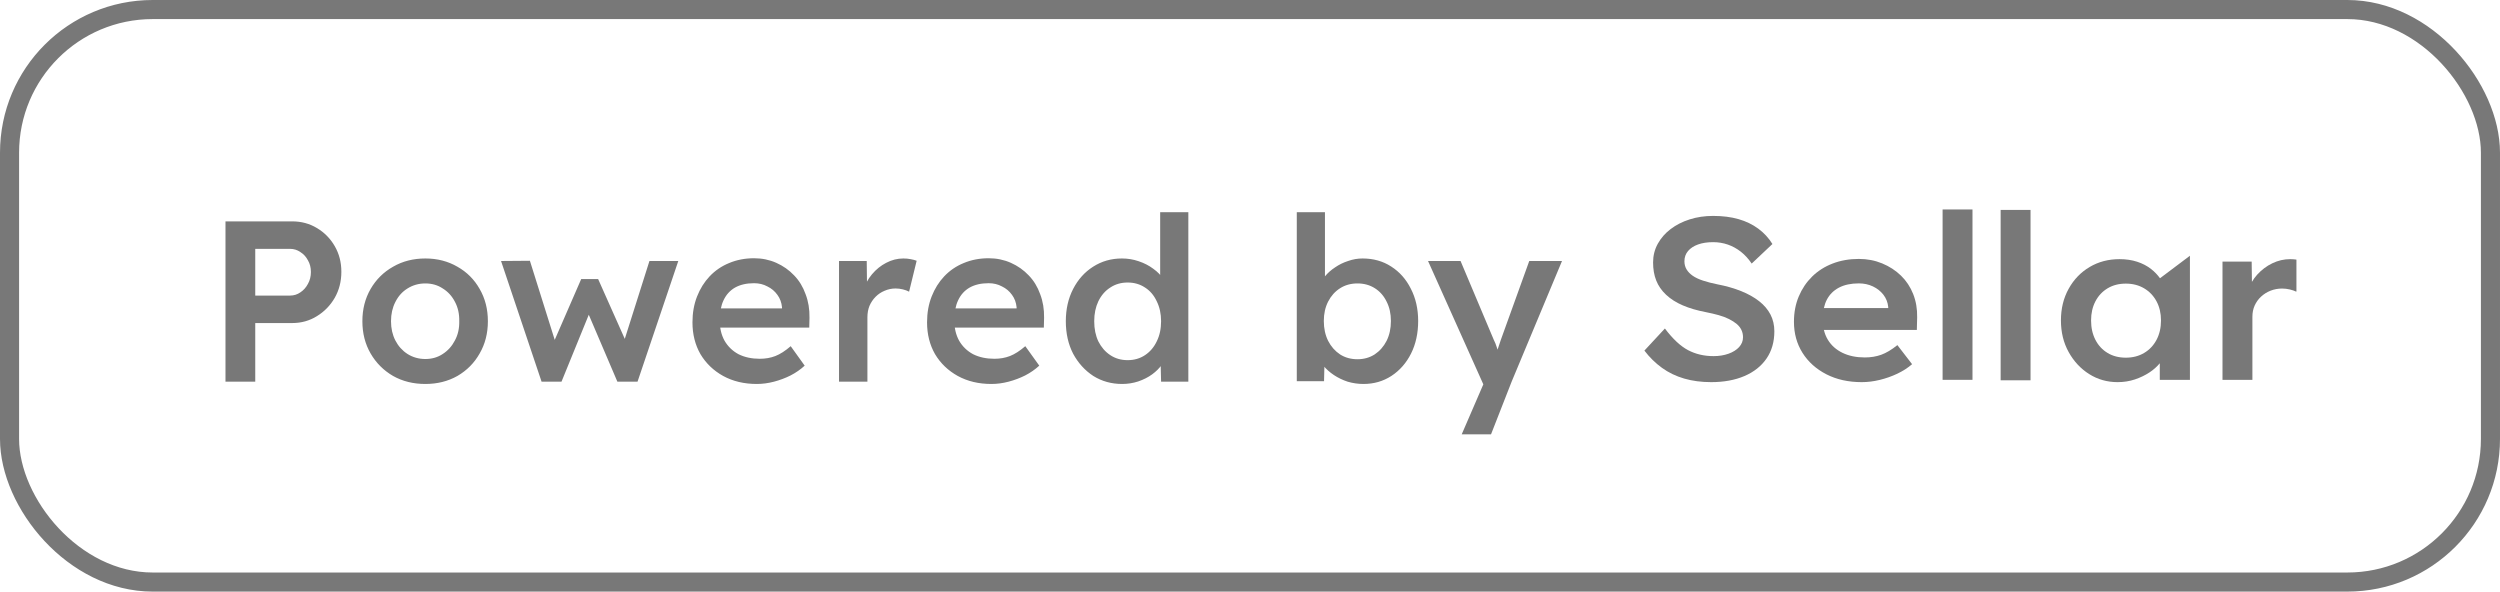 <svg width="786" height="186" viewBox="0 0 786 186" fill="none" xmlns="http://www.w3.org/2000/svg">
<path d="M70.892 120V69.6H91.844C94.724 69.6 97.316 70.296 99.62 71.688C101.972 73.08 103.844 74.976 105.236 77.376C106.628 79.776 107.324 82.464 107.324 85.44C107.324 88.464 106.628 91.2 105.236 93.648C103.844 96.048 101.972 97.968 99.62 99.408C97.316 100.848 94.724 101.568 91.844 101.568H80.252V120H70.892ZM80.252 92.928H91.196C92.396 92.928 93.476 92.592 94.436 91.92C95.444 91.248 96.236 90.36 96.812 89.256C97.436 88.152 97.748 86.904 97.748 85.512C97.748 84.12 97.436 82.896 96.812 81.84C96.236 80.736 95.444 79.872 94.436 79.248C93.476 78.576 92.396 78.24 91.196 78.24H80.252V92.928ZM133.733 120.72C129.941 120.72 126.557 119.88 123.581 118.2C120.605 116.472 118.253 114.12 116.525 111.144C114.797 108.168 113.933 104.784 113.933 100.992C113.933 97.2 114.797 93.816 116.525 90.84C118.253 87.864 120.605 85.536 123.581 83.856C126.557 82.128 129.941 81.264 133.733 81.264C137.477 81.264 140.837 82.128 143.813 83.856C146.789 85.536 149.117 87.864 150.797 90.84C152.525 93.816 153.389 97.2 153.389 100.992C153.389 104.784 152.525 108.168 150.797 111.144C149.117 114.12 146.789 116.472 143.813 118.2C140.837 119.88 137.477 120.72 133.733 120.72ZM133.733 112.872C135.797 112.872 137.621 112.344 139.205 111.288C140.837 110.232 142.109 108.816 143.021 107.04C143.981 105.264 144.437 103.248 144.389 100.992C144.437 98.688 143.981 96.648 143.021 94.872C142.109 93.096 140.837 91.704 139.205 90.696C137.621 89.64 135.797 89.112 133.733 89.112C131.669 89.112 129.797 89.64 128.117 90.696C126.485 91.704 125.213 93.12 124.301 94.944C123.389 96.72 122.933 98.736 122.933 100.992C122.933 103.248 123.389 105.264 124.301 107.04C125.213 108.816 126.485 110.232 128.117 111.288C129.797 112.344 131.669 112.872 133.733 112.872ZM170.272 120L157.528 82.056L166.6 81.984L175.096 109.056L173.512 108.912L182.728 87.744H188.056L197.488 108.912L195.616 109.128L204.184 82.056H213.256L200.44 120H194.104L184.384 97.248L185.752 97.392L176.536 120H170.272ZM237.943 120.72C233.959 120.72 230.431 119.88 227.359 118.2C224.335 116.52 221.959 114.24 220.231 111.36C218.551 108.432 217.711 105.096 217.711 101.352C217.711 98.376 218.191 95.664 219.151 93.216C220.111 90.768 221.431 88.656 223.111 86.88C224.839 85.056 226.879 83.664 229.231 82.704C231.631 81.696 234.247 81.192 237.079 81.192C239.575 81.192 241.903 81.672 244.063 82.632C246.223 83.592 248.095 84.912 249.679 86.592C251.263 88.224 252.463 90.192 253.279 92.496C254.143 94.752 254.551 97.224 254.503 99.912L254.431 103.008H223.687L222.031 96.96H247.015L245.863 98.184V96.6C245.719 95.112 245.239 93.816 244.423 92.712C243.607 91.56 242.551 90.672 241.255 90.048C240.007 89.376 238.615 89.04 237.079 89.04C234.727 89.04 232.735 89.496 231.103 90.408C229.519 91.32 228.319 92.64 227.503 94.368C226.687 96.048 226.279 98.16 226.279 100.704C226.279 103.152 226.783 105.288 227.791 107.112C228.847 108.936 230.311 110.352 232.183 111.36C234.103 112.32 236.335 112.8 238.879 112.8C240.655 112.8 242.287 112.512 243.775 111.936C245.263 111.36 246.871 110.328 248.599 108.84L252.991 114.96C251.695 116.16 250.207 117.192 248.527 118.056C246.895 118.872 245.167 119.52 243.343 120C241.519 120.48 239.719 120.72 237.943 120.72ZM263.787 120V82.056H272.499L272.643 94.152L271.419 91.416C271.947 89.496 272.859 87.768 274.155 86.232C275.451 84.696 276.939 83.496 278.619 82.632C280.347 81.72 282.147 81.264 284.019 81.264C284.835 81.264 285.603 81.336 286.323 81.48C287.091 81.624 287.715 81.792 288.195 81.984L285.819 91.704C285.291 91.416 284.643 91.176 283.875 90.984C283.107 90.792 282.339 90.696 281.571 90.696C280.371 90.696 279.219 90.936 278.115 91.416C277.059 91.848 276.123 92.472 275.307 93.288C274.491 94.104 273.843 95.064 273.363 96.168C272.931 97.224 272.715 98.424 272.715 99.768V120H263.787ZM311.698 120.72C307.714 120.72 304.186 119.88 301.114 118.2C298.09 116.52 295.714 114.24 293.986 111.36C292.306 108.432 291.466 105.096 291.466 101.352C291.466 98.376 291.946 95.664 292.906 93.216C293.866 90.768 295.186 88.656 296.866 86.88C298.594 85.056 300.634 83.664 302.986 82.704C305.386 81.696 308.002 81.192 310.834 81.192C313.33 81.192 315.658 81.672 317.818 82.632C319.978 83.592 321.85 84.912 323.434 86.592C325.018 88.224 326.218 90.192 327.034 92.496C327.898 94.752 328.306 97.224 328.258 99.912L328.186 103.008H297.442L295.786 96.96H320.77L319.618 98.184V96.6C319.474 95.112 318.994 93.816 318.178 92.712C317.362 91.56 316.306 90.672 315.01 90.048C313.762 89.376 312.37 89.04 310.834 89.04C308.482 89.04 306.49 89.496 304.858 90.408C303.274 91.32 302.074 92.64 301.258 94.368C300.442 96.048 300.034 98.16 300.034 100.704C300.034 103.152 300.538 105.288 301.546 107.112C302.602 108.936 304.066 110.352 305.938 111.36C307.858 112.32 310.09 112.8 312.634 112.8C314.41 112.8 316.042 112.512 317.53 111.936C319.018 111.36 320.626 110.328 322.354 108.84L326.746 114.96C325.45 116.16 323.962 117.192 322.282 118.056C320.65 118.872 318.922 119.52 317.098 120C315.274 120.48 313.474 120.72 311.698 120.72ZM352.806 120.72C349.446 120.72 346.422 119.88 343.734 118.2C341.094 116.472 338.982 114.144 337.398 111.216C335.862 108.24 335.094 104.832 335.094 100.992C335.094 97.2 335.862 93.816 337.398 90.84C338.934 87.864 341.022 85.536 343.662 83.856C346.35 82.128 349.374 81.264 352.734 81.264C354.558 81.264 356.31 81.552 357.99 82.128C359.718 82.704 361.254 83.496 362.598 84.504C363.942 85.464 364.998 86.544 365.766 87.744C366.582 88.944 367.038 90.192 367.134 91.488L364.758 91.776V66.72H373.614V120H365.046L364.83 111.072L366.558 111.216C366.51 112.416 366.078 113.568 365.262 114.672C364.494 115.776 363.486 116.784 362.238 117.696C360.99 118.608 359.526 119.352 357.846 119.928C356.214 120.456 354.534 120.72 352.806 120.72ZM354.534 113.232C356.598 113.232 358.422 112.704 360.006 111.648C361.59 110.592 362.814 109.152 363.678 107.328C364.59 105.504 365.046 103.392 365.046 100.992C365.046 98.64 364.59 96.552 363.678 94.728C362.814 92.856 361.59 91.416 360.006 90.408C358.422 89.352 356.598 88.824 354.534 88.824C352.47 88.824 350.646 89.352 349.062 90.408C347.478 91.416 346.23 92.856 345.318 94.728C344.454 96.552 344.022 98.64 344.022 100.992C344.022 103.392 344.454 105.504 345.318 107.328C346.23 109.152 347.478 110.592 349.062 111.648C350.646 112.704 352.47 113.232 354.534 113.232ZM428.663 120.72C426.983 120.72 425.327 120.48 423.695 120C422.111 119.472 420.671 118.776 419.375 117.912C418.079 117.048 416.999 116.088 416.135 115.032C415.271 113.928 414.695 112.824 414.407 111.72L416.495 110.784L416.279 119.856H407.711V66.72H416.567V90.84L414.983 90.12C415.223 88.968 415.751 87.888 416.567 86.88C417.431 85.824 418.487 84.888 419.735 84.072C420.983 83.208 422.351 82.536 423.839 82.056C425.327 81.528 426.839 81.264 428.375 81.264C431.783 81.264 434.783 82.104 437.375 83.784C440.015 85.464 442.079 87.792 443.567 90.768C445.103 93.744 445.871 97.128 445.871 100.92C445.871 104.76 445.127 108.168 443.639 111.144C442.151 114.12 440.087 116.472 437.447 118.2C434.855 119.88 431.927 120.72 428.663 120.72ZM426.791 112.944C428.807 112.944 430.607 112.44 432.191 111.432C433.775 110.376 435.023 108.96 435.935 107.184C436.847 105.36 437.303 103.272 437.303 100.92C437.303 98.616 436.847 96.576 435.935 94.8C435.071 93.024 433.847 91.632 432.263 90.624C430.679 89.616 428.855 89.112 426.791 89.112C424.727 89.112 422.903 89.616 421.319 90.624C419.735 91.632 418.487 93.024 417.575 94.8C416.663 96.576 416.207 98.616 416.207 100.92C416.207 103.272 416.663 105.36 417.575 107.184C418.487 108.96 419.735 110.376 421.319 111.432C422.903 112.44 424.727 112.944 426.791 112.944ZM459.559 136.56L467.623 117.912L467.695 123.816L448.975 82.056H459.199L469.639 106.824C469.975 107.448 470.311 108.288 470.647 109.344C470.983 110.352 471.271 111.36 471.511 112.368L469.711 112.944C470.047 112.032 470.407 111.072 470.791 110.064C471.175 109.008 471.535 107.928 471.871 106.824L480.799 82.056H491.095L475.255 120L468.775 136.56H459.559Z" fill="#787878"/>
<path d="M553.081 94.701C551.515 93.471 549.619 92.41 547.396 91.516C545.172 90.624 542.67 89.913 539.893 89.381C538.224 89.044 536.733 88.657 535.42 88.223C534.105 87.789 533.033 87.282 532.198 86.703C531.364 86.124 530.72 85.461 530.265 84.712C529.811 83.964 529.582 83.109 529.582 82.143C529.582 80.889 529.962 79.815 530.72 78.921C531.478 78.029 532.526 77.341 533.865 76.859C535.204 76.377 536.785 76.135 538.603 76.135C540.22 76.135 541.76 76.388 543.227 76.894C544.692 77.402 546.057 78.15 547.321 79.138C548.583 80.128 549.721 81.371 550.731 82.867L557.25 76.714C556.088 74.832 554.61 73.228 552.815 71.9C551.021 70.573 548.951 69.573 546.601 68.896C544.251 68.221 541.585 67.883 538.603 67.883C535.975 67.883 533.525 68.245 531.251 68.969C528.976 69.692 526.98 70.706 525.262 72.009C523.544 73.312 522.193 74.857 521.207 76.641C520.222 78.427 519.729 80.382 519.729 82.504C519.729 84.629 520.056 86.522 520.714 88.186C521.37 89.852 522.406 91.348 523.822 92.675C525.236 94.002 526.98 95.112 529.053 96.004C531.124 96.898 533.55 97.609 536.33 98.139C537.795 98.429 539.135 98.744 540.347 99.08C541.56 99.418 542.645 99.829 543.607 100.311C544.566 100.794 545.375 101.313 546.032 101.867C546.687 102.423 547.181 103.051 547.51 103.749C547.838 104.449 548.003 105.209 548.003 106.03C548.003 107.187 547.597 108.213 546.79 109.106C545.982 109.999 544.868 110.698 543.455 111.205C542.039 111.712 540.473 111.964 538.755 111.964C535.773 111.964 533.094 111.338 530.72 110.083C528.344 108.829 525.918 106.561 523.443 103.279L517 110.228C518.617 112.352 520.46 114.162 522.533 115.656C524.605 117.153 526.93 118.275 529.507 119.023C532.084 119.77 534.913 120.144 537.997 120.144C541.989 120.144 545.475 119.504 548.457 118.226C551.438 116.948 553.751 115.114 555.393 112.726C557.035 110.336 557.856 107.477 557.856 104.148C557.856 102.218 557.452 100.468 556.644 98.9C555.835 97.332 554.648 95.932 553.081 94.701Z" fill="#787878"/>
<path d="M610.751 119.42H620.15V65.856H610.751V119.42Z" fill="#787878"/>
<path d="M629 119.564H638.399V66H629V119.564Z" fill="#787878"/>
<path d="M678.014 106.844C677.078 108.607 675.778 109.984 674.11 110.971C672.443 111.959 670.521 112.453 668.349 112.453C666.176 112.453 664.268 111.959 662.626 110.971C660.984 109.984 659.708 108.607 658.798 106.844C657.889 105.08 657.434 103.045 657.434 100.74C657.434 98.482 657.889 96.483 658.798 94.742C659.708 93.002 660.984 91.637 662.626 90.649C664.268 89.662 666.176 89.168 668.349 89.168C670.521 89.168 672.443 89.662 674.11 90.649C675.778 91.637 677.078 93.002 678.014 94.742C678.949 96.483 679.417 98.482 679.417 100.74C679.417 103.045 678.949 105.08 678.014 106.844ZM679.113 87.494C678.338 86.418 677.409 85.442 676.309 84.581C675.044 83.593 673.579 82.829 671.912 82.288C670.244 81.747 668.4 81.476 666.379 81.476C662.892 81.476 659.758 82.3 656.979 83.946C654.199 85.594 652.002 87.874 650.385 90.791C648.767 93.708 647.958 97.024 647.958 100.74C647.958 104.457 648.767 107.773 650.385 110.689C652.002 113.606 654.148 115.911 656.828 117.604C659.505 119.298 662.487 120.144 665.772 120.144C667.692 120.144 669.498 119.862 671.191 119.298C672.885 118.732 674.425 117.992 675.815 117.075C677.081 116.239 678.149 115.281 679.037 114.212V119.439H688.513V80.405L679.113 87.474V87.494Z" fill="#787878"/>
<path d="M720.054 81.475C718.084 81.475 716.2 81.911 714.407 82.781C712.612 83.651 711.033 84.84 709.669 86.344C709.022 87.058 708.472 87.819 708.007 88.618L707.925 82.252H698.754V119.438H708.154V99.61C708.154 98.294 708.392 97.106 708.874 96.047C709.353 94.988 710.021 94.059 710.882 93.259C711.741 92.46 712.739 91.837 713.876 91.389C715.013 90.944 716.213 90.719 717.476 90.719C718.285 90.719 719.093 90.814 719.903 91.001C720.71 91.19 721.392 91.425 721.948 91.707L721.999 91.512V81.619C721.372 81.532 720.728 81.475 720.054 81.475Z" fill="#787878"/>
<path d="M593.656 96.859H573.426C573.639 95.917 573.933 95.052 574.328 94.283C575.186 92.614 576.462 91.332 578.155 90.438C579.849 89.545 581.933 89.097 584.409 89.097C586.026 89.097 587.504 89.415 588.844 90.049C590.182 90.685 591.282 91.556 592.141 92.66C593 93.767 593.505 95.048 593.656 96.506V96.859ZM597.674 86.663C596.007 85.04 594.036 83.759 591.762 82.817C589.487 81.876 587.036 81.406 584.409 81.406C581.426 81.406 578.686 81.889 576.185 82.853C573.683 83.817 571.535 85.181 569.742 86.945C567.948 88.709 566.545 90.791 565.535 93.189C564.524 95.589 564.018 98.247 564.018 101.163C564.018 104.832 564.915 108.09 566.709 110.936C568.504 113.783 571.004 116.028 574.214 117.675C577.422 119.322 581.124 120.144 585.319 120.144C587.188 120.144 589.083 119.909 591.005 119.439C592.924 118.969 594.757 118.322 596.5 117.499C598.243 116.676 599.798 115.676 601.161 114.499L596.538 108.502C594.719 109.96 593.025 110.971 591.459 111.536C589.892 112.1 588.174 112.382 586.304 112.382C583.625 112.382 581.288 111.9 579.293 110.936C577.297 109.972 575.755 108.597 574.669 106.808C574.1 105.872 573.698 104.843 573.433 103.736H602.659L602.68 102.678L602.754 99.752C602.803 97.118 602.386 94.683 601.502 92.449C600.618 90.215 599.343 88.285 597.674 86.663Z" fill="#787878"/>
<rect x="3" y="3" width="779.999" height="180" rx="45" stroke="#787878" stroke-width="6"/>
</svg>
